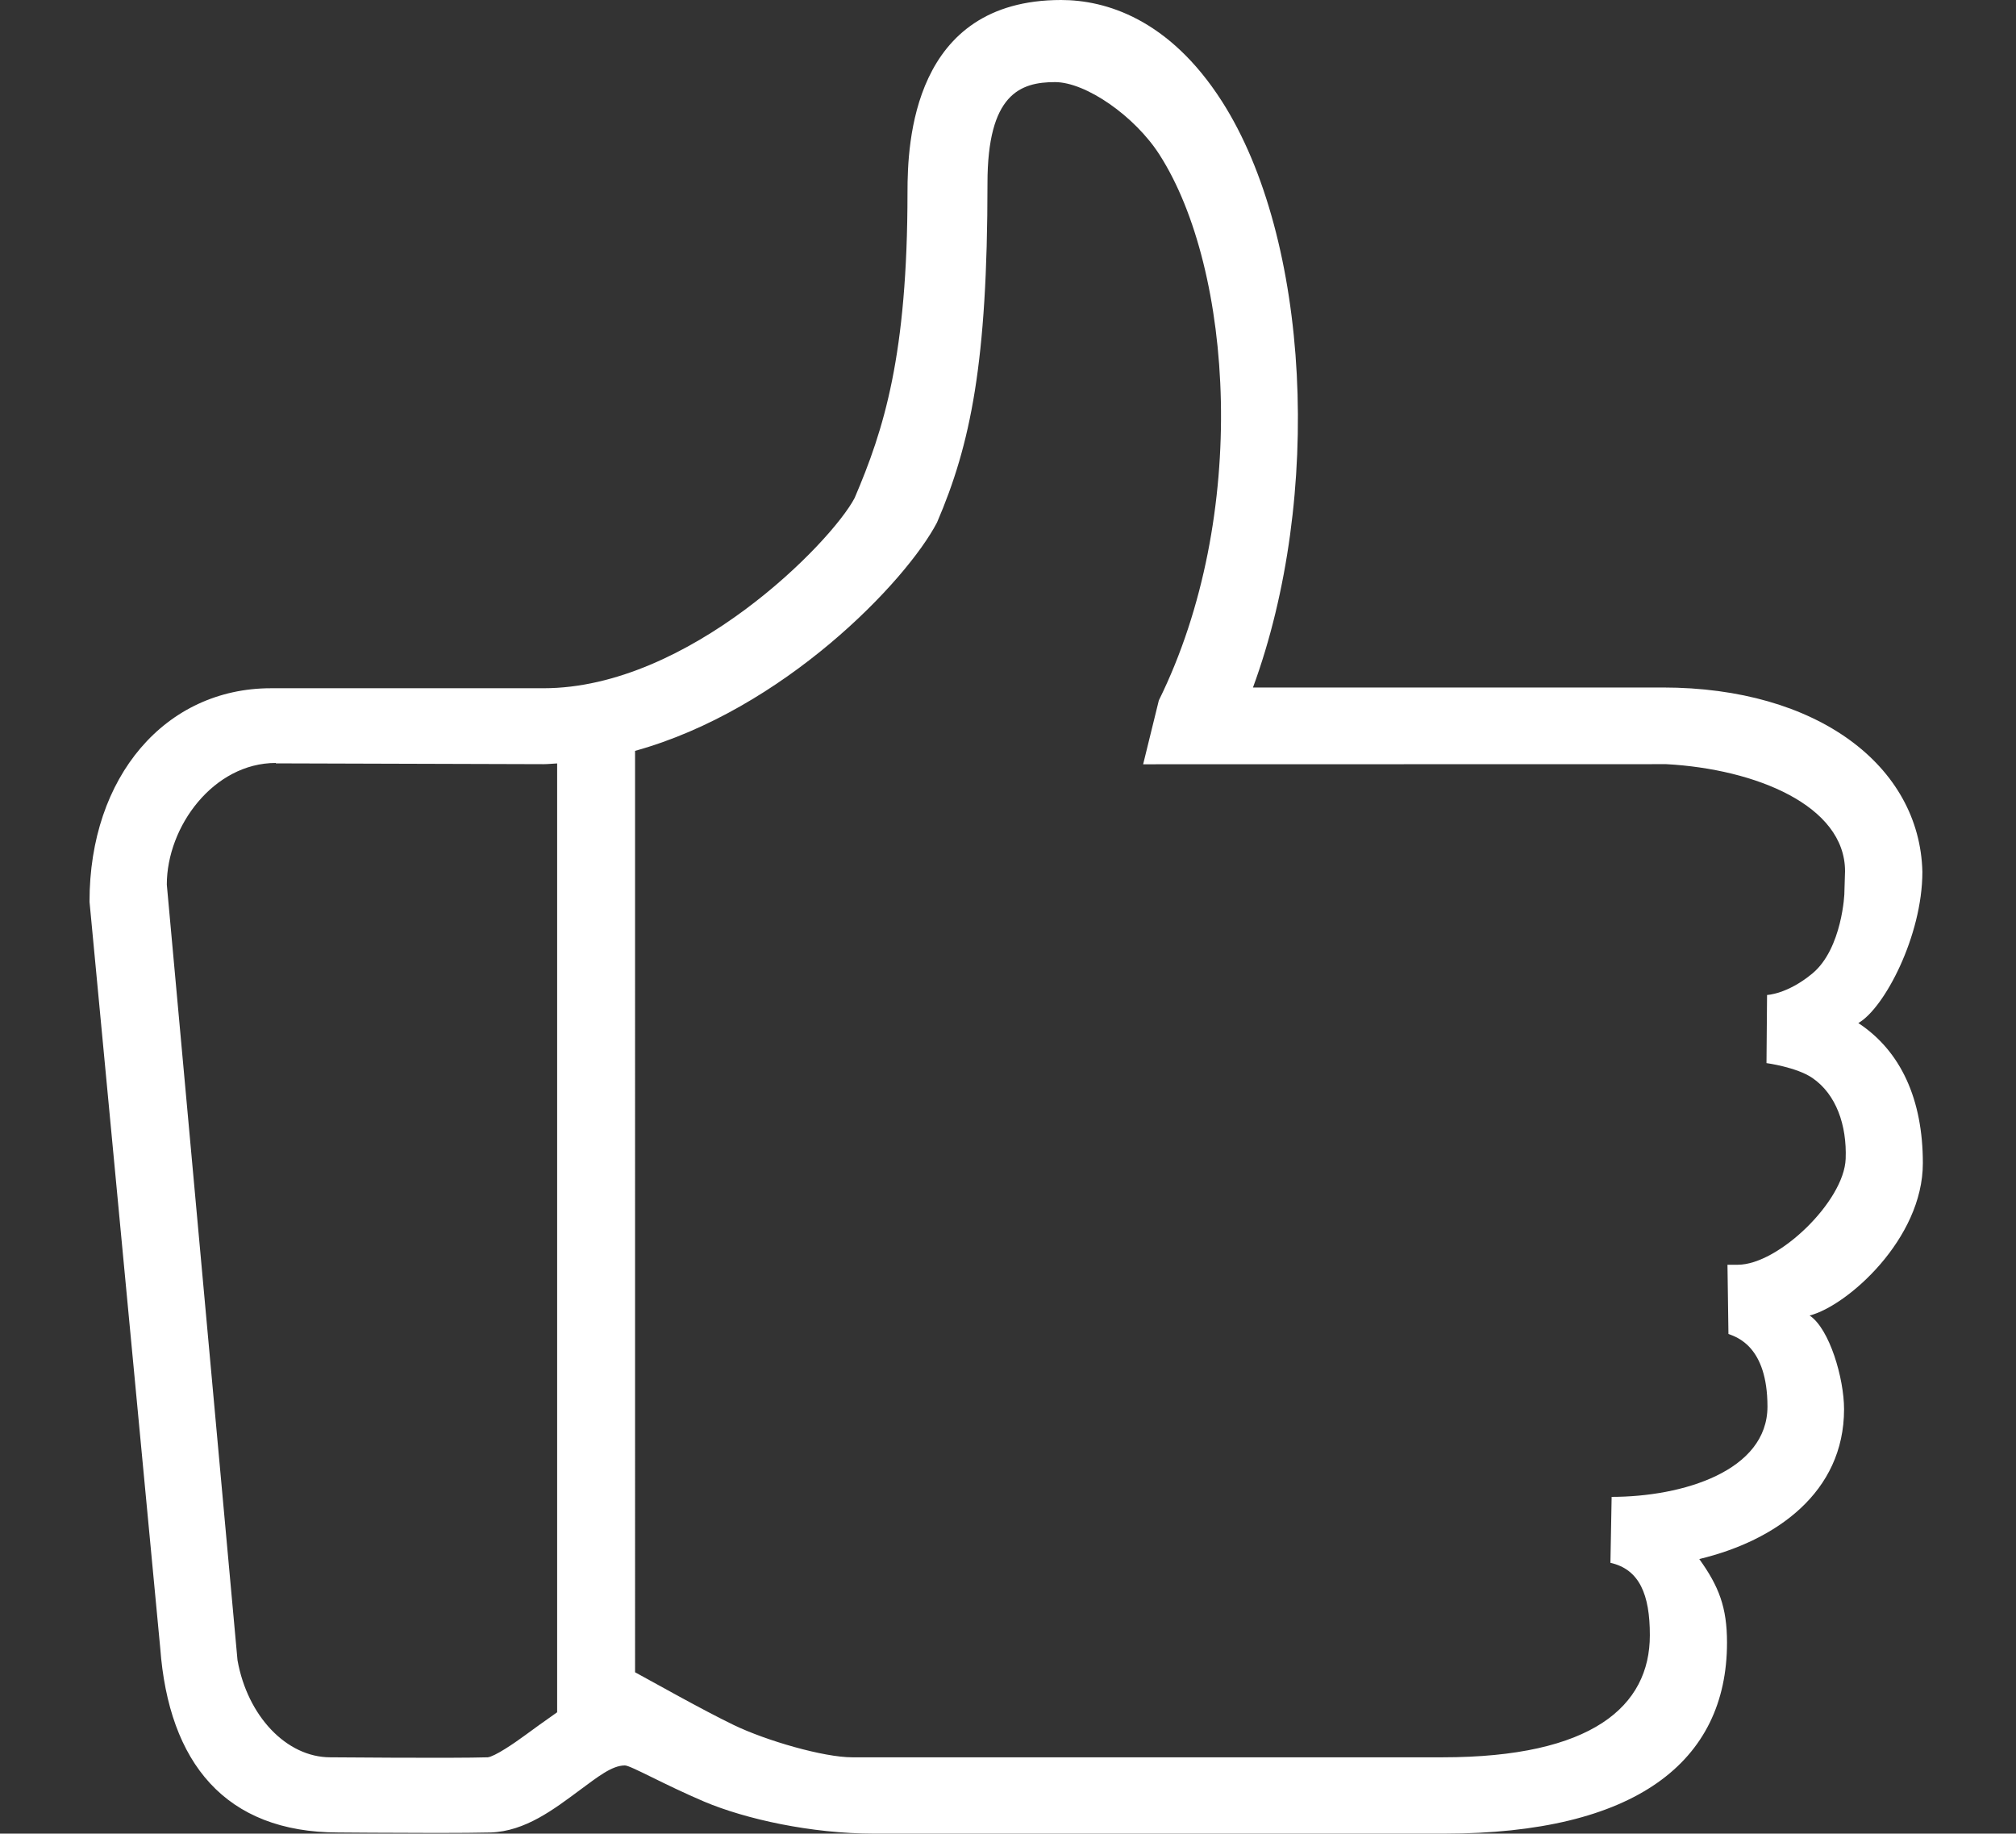 <?xml version="1.0" standalone="no"?><!DOCTYPE svg PUBLIC "-//W3C//DTD SVG 1.1//EN" "http://www.w3.org/Graphics/SVG/1.1/DTD/svg11.dtd"><svg t="1608705402345" class="icon" viewBox="0 0 1126 1024" version="1.1" xmlns="http://www.w3.org/2000/svg" p-id="5949" xmlns:xlink="http://www.w3.org/1999/xlink" width="219.922" height="200"><rect x="0" y="0" width="1126" height="1024" fill="#333333" stroke="none"/><defs><style type="text/css"></style></defs><path d="M1073.973 649.538c0-35.453-12.193-62.495-36.035-78.208 14.468-8.194 35.776-48.705 35.776-84.481-1.44-59.103-58.623-102.912-144.962-102.912L699.825 383.937c39.199-106.689 31.806-250.562-17.344-327.358C652.883 10.366 617.33 0 592.658 0c-83.071 0-85.791 80.034-85.791 107.265 0 91.07-13.154 132.574-29.536 170.845-12.993 24.771-92.514 106.24-173.76 106.24L151.314 384.351c-58.785 0-101.411 49.219-101.314 119.269L89.488 920.29c4.77 64.194 36.289 103.072 99.521 103.072 0 0 31.489 0.26 55.074 0.26 12.031 0 23.261-0.099 29.916-0.26 19.488-0.64 35.553-13.12 49.761-23.614 10.049-7.393 18.018-13.829 25.249-13.829 3.233 0 21.694 10.596 44.351 20.225 23.105 9.763 59.745 17.856 94.785 17.856l318.433 0c106.753 0 158.013-40 158.013-106.689 0-19.714-4.541-31.393-15.484-46.656 42.846-10.268 80.86-37.213 80.86-83.676 0-17.251-8.125-44.961-19.229-52.318C1031.696 729.313 1074.036 691.935 1073.973 649.538L1073.973 649.538zM272.432 981.381c-19.071 0.604-87.485 0-87.934 0-24.546 0-46.304-23.136-51.841-54.21l-39.488-433.155c0-32.413 26.079-67.935 60.894-67.935l0 0.225 149.507 0.449c2.559 0 5.089-0.321 7.618-0.415l0 529.889c-6.914 4.829-13.379 9.503-17.988 12.895C286.866 973.796 276.276 980.93 272.432 981.381L272.432 981.381zM970.642 706.305l-5.791 0 0.543 38.658c4.644 1.758 21.763 6.909 21.793 40.513 0 35.996-47.295 50.464-87.134 50.464l0.098 0-0.674 36.831c16.225 3.614 22.046 17.793 22.016 40.449 0 39.615-32.193 68.16-115.81 68.16L475.919 981.38c-15.771 0-47.808-9.186-66.269-18.116-17.408-8.413-45.313-24.16-54.946-29.375L354.703 419.327c82.915-22.974 151.363-94.493 168.643-127.52C542.13 248.131 551.539 202.467 551.539 102.305c0-49.761 18.273-56.45 37.725-56.45 17.216 0 44.575 18.979 58.404 40.61 40.928 63.901 50.494 201.568-0.42 304.673l-8.765 35.679 292.257-0.064c49.761 2.72 99.775 23.071 99.775 59.776l-0.351 11.489c0.161 0.479-1.216 31.806-17.891 45.63-13.985 11.616-25.313 12.004-25.313 12.004l-0.318 38.046c0 0 16.865 2.27 25.664 8.32 13.248 9.088 19.263 26.304 18.56 45.118C1030.003 670.944 993.201 706.305 970.642 706.305L970.642 706.305zM970.642 706.305" p-id="5950" fill="#ffffff"></path></svg>